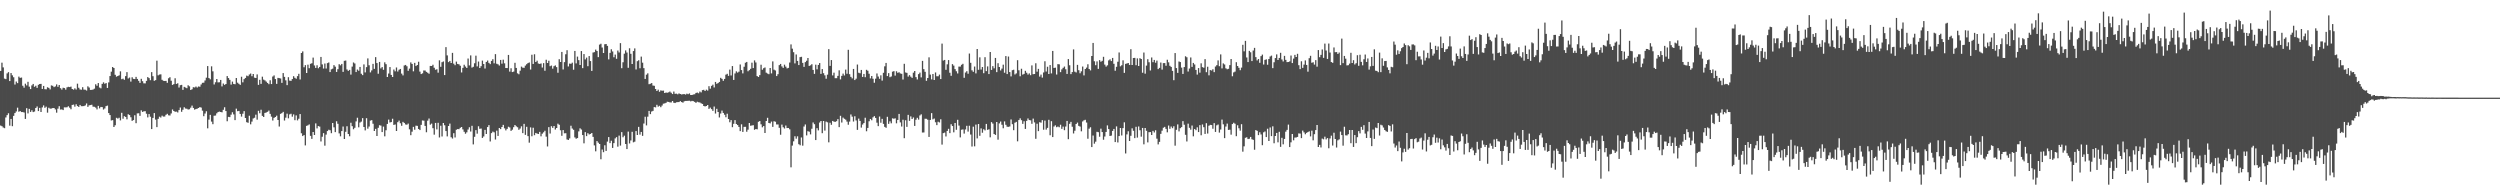 <?xml version="1.0" encoding="UTF-8"?>
<svg xmlns="http://www.w3.org/2000/svg" width="1920" height="150">
  <path d="M0 54.483h1v41.922H0zM1 48.142h1v48.803H1zM2 51.762h1v46.173H2zM3 60.370h1v38.109H3zM4 60.798h1v29.410H4zM5 56.390h1v32.054H5zM6 55.420h1v31.587H6zM7 62.264h1v34.245H7zM8 56.135h1v35.198H8zM9 57.878h1v39.059H9zM10 59.331h1v29.636H10zM11 64.947h1v21.904H11zM12 62.605h1v22.978H12zM13 63.830h1v18.874H13zM14 58.854h1v26.947H14zM15 59.790h1v25.534H15zM16 59.562h1v26.522H16zM17 65.845h1v20.200H17zM18 67.311h1v19.102H18zM19 64.274h1v27.053H19zM20 65.563h1v17.534H20zM21 62.847h1v24.219H21zM22 66.570h1v17.025H22zM23 68.391h1v17.558H23zM24 65.592h1v19.117H24zM25 64.481h1v21.611H25zM26 66.639h1v19.017H26zM27 65.852h1v17.072H27zM28 67.459h1v14.313H28zM29 65.124h1v20.187H29zM30 64.509h1v18.332H30zM31 64.433h1v21.585H31zM32 68.288h1v14.193H32zM33 65.985h1v14.971H33zM34 68.504h1v14.291H34zM35 68.609h1v13.286H35zM36 67.039h1v19.470H36zM37 67.477h1v15.251H37zM38 68.655h1v14.820H38zM39 65.590h1v17.768H39zM40 65.888h1v17.083H40zM41 66.913h1v16.008H41zM42 66.335h1v17.691H42zM43 64.809h1v21.739H43zM44 66.675h1v16.797H44zM45 65.268h1v16.302H45zM46 67.728h1v16.397H46zM47 68.795h1v15.226H47zM48 67.376h1v17.180H48zM49 67.637h1v14.803H49zM50 68.881h1v13.591H50zM51 67.076h1v15.296H51zM52 66.650h1v14.969H52zM53 66.859h1v15.843H53zM54 66.522h1v17.415H54zM55 68.359h1v12.206H55zM56 68.853h1v11.459H56zM57 67.851h1v14.090H57zM58 68.747h1v11.324H58zM59 64.263h1v17.173H59zM60 67.389h1v14.748H60zM61 68.689h1v11.882H61zM62 68.915h1v12.623H62zM63 66.987h1v14.562H63zM64 68.805h1v12.661H64zM65 68.921h1v12.003H65zM66 69.527h1v9.951H66zM67 66.281h1v15.784H67zM68 67.245h1v13.664H68zM69 69.090h1v11.605H69zM70 68.998h1v11.426H70zM71 68.742h1v13.168H71zM72 68.097h1v13.920H72zM73 64.692h1v17.956H73zM74 65.828h1v18.188H74zM75 63.789h1v17.523H75zM76 67.231h1v16.018H76zM77 67.833h1v14.287H77zM78 64.434h1v17.853H78zM79 63.229h1v20.919H79zM80 64.316h1v19.001H80zM81 63.792h1v17.693H81zM82 67.523h1v13.576H82zM83 63.275h1v23.583H83zM84 58.412h1v29.949H84zM85 55.019h1v37.474H85zM86 51.440h1v40.821H86zM87 52.231h1v45.287H87zM88 57.425h1v38.768H88zM89 58.857h1v31.621H89zM90 58.387h1v32.699H90zM91 57.875h1v32.545H91zM92 54.765h1v37.685H92zM93 60.803h1v25.840H93zM94 60.398h1v30.776H94zM95 61.275h1v27.987H95zM96 58.445h1v31.363H96zM97 55.396h1v36.234H97zM98 60.270h1v27.479H98zM99 59.548h1v28.816H99zM100 62.646h1v27.406H100zM101 59.318h1v33.508H101zM102 60.575h1v31.644H102zM103 60.725h1v27.799H103zM104 59.058h1v35.575H104zM105 60.623h1v26.467H105zM106 62.067h1v24.919H106zM107 63.639h1v25.331H107zM108 60.539h1v24.210H108zM109 62.353h1v23.627H109zM110 63.998h1v21.482H110zM111 64.038h1v21.382H111zM112 62.097h1v25.271H112zM113 59.204h1v30.938H113zM114 60.007h1v27.618H114zM115 61.598h1v28.074H115zM116 55.375h1v43.738H116zM117 58.505h1v32.062H117zM118 62.077h1v24.736H118zM119 61.550h1v30.300H119zM120 46.612h1v51.044H120zM121 57.863h1v33.409H121zM122 57.243h1v32.370H122zM123 57.067h1v33.175H123zM124 61.297h1v27.547H124zM125 62.041h1v27.519H125zM126 62.186h1v27.306H126zM127 62.098h1v26.052H127zM128 63.586h1v23.803H128zM129 60.132h1v28.464H129zM130 59.291h1v29.429H130zM131 62.003h1v25.134H131zM132 65.233h1v18.845H132zM133 64.599h1v20.656H133zM134 60.109h1v25.760H134zM135 64.473h1v21.219H135zM136 63.945h1v22.418H136zM137 67.221h1v17.301H137zM138 65.450h1v17.152H138zM139 65.186h1v20.693H139zM140 69.027h1v15.246H140zM141 66.735h1v15.624H141zM142 67.245h1v16.119H142zM143 67.726h1v15.770H143zM144 65.504h1v18.605H144zM145 66.313h1v17.624H145zM146 69.145h1v13.565H146zM147 68.538h1v12.580H147zM148 66.972h1v15.928H148zM149 67.173h1v17.036H149zM150 66.453h1v17.320H150zM151 67.220h1v16.225H151zM152 66.405h1v16.563H152zM153 66.593h1v15.621H153zM154 64.870h1v17.758H154zM155 63.599h1v21.369H155zM156 63.482h1v25.776H156zM157 61.776h1v25.416H157zM158 59.649h1v25.823H158zM159 50.735h1v47.817H159zM160 59.941h1v31.917H160zM161 60.939h1v27.263H161zM162 50.932h1v42.460H162zM163 54.769h1v40.632H163zM164 64.894h1v24.003H164zM165 63.170h1v25.581H165zM166 60.672h1v26.363H166zM167 63.276h1v22.814H167zM168 63.193h1v22.519H168zM169 61.374h1v24.665H169zM170 66.366h1v19.881H170zM171 64.158h1v20.151H171zM172 65.174h1v17.220H172zM173 64.524h1v20.770H173zM174 58.432h1v34.718H174zM175 59.936h1v29.829H175zM176 61.318h1v28.644H176zM177 64.961h1v23.108H177zM178 62.695h1v23.502H178zM179 64.457h1v23.380H179zM180 64.721h1v27.553H180zM181 59.897h1v23.534H181zM182 63.509h1v21.906H182zM183 64.342h1v20.874H183zM184 65.160h1v22.366H184zM185 58.955h1v30.584H185zM186 63.214h1v24.137H186zM187 60.784h1v24.582H187zM188 59.854h1v30.787H188zM189 58.070h1v35.760H189zM190 58.507h1v35.820H190zM191 57.199h1v31.694H191zM192 56.493h1v38.992H192zM193 58.515h1v34.890H193zM194 56.844h1v34.137H194zM195 59.649h1v30.748H195zM196 59.920h1v28.141H196zM197 57.134h1v34.777H197zM198 65.184h1v19.922H198zM199 61.300h1v25.680H199zM200 64.423h1v19.832H200zM201 58.895h1v30.106H201zM202 61.152h1v28.719H202zM203 61.726h1v24.986H203zM204 62.691h1v23.699H204zM205 63.676h1v22.199H205zM206 64.674h1v20.265H206zM207 61.619h1v25.817H207zM208 64.541h1v25.051H208zM209 58.775h1v33.772H209zM210 57.893h1v32.629H210zM211 60.729h1v29.151H211zM212 64.411h1v24.419H212zM213 59.827h1v32.321H213zM214 59.985h1v37.196H214zM215 60.251h1v27.180H215zM216 63.626h1v23.257H216zM217 56.133h1v29.793H217zM218 59.036h1v33.541H218zM219 61.699h1v28.666H219zM220 65.389h1v21.891H220zM221 59.281h1v31.584H221zM222 61.922h1v25.959H222zM223 62.115h1v25.245H223zM224 60.743h1v28.857H224zM225 58.497h1v29.351H225zM226 59.732h1v32.570H226zM227 60.478h1v28.173H227zM228 58.483h1v33.978H228zM229 56.677h1v34.493H229zM230 61.005h1v26.574H230zM231 40.703h1v61.622H231zM232 39.499h1v65.022H232zM233 51.683h1v52.071H233zM234 50.011h1v61.678H234zM235 56.088h1v40.553H235zM236 49.660h1v46.587H236zM237 52.380h1v43.149H237zM238 49.013h1v55.313H238zM239 48.574h1v58.086H239zM240 44.213h1v57.159H240zM241 50.253h1v53.408H241zM242 52.163h1v42.632H242zM243 50.125h1v48.504H243zM244 52.424h1v44.417H244zM245 51.427h1v45.823H245zM246 43.747h1v64.914H246zM247 49.468h1v55.541H247zM248 52.652h1v49.574H248zM249 48.819h1v63.035H249zM250 52.651h1v50.714H250zM251 48.504h1v52.145H251zM252 47.965h1v51.662H252zM253 55.347h1v44.697H253zM254 53.234h1v49.061H254zM255 52.739h1v41.729H255zM256 50.017h1v47.752H256zM257 51.225h1v50.243H257zM258 55.257h1v37.881H258zM259 53.136h1v41.939H259zM260 49.288h1v53.149H260zM261 50.187h1v54.527H261zM262 49.108h1v51.541H262zM263 55.170h1v41.984H263zM264 46.683h1v60.057H264zM265 46.515h1v54.709H265zM266 53.345h1v43.603H266zM267 54.450h1v48.487H267zM268 53.648h1v51.014H268zM269 57.284h1v36.996H269zM270 51.155h1v45.754H270zM271 47.964h1v51.328H271zM272 48.751h1v49.417H272zM273 55.334h1v37.906H273zM274 53.397h1v37.000H274zM275 54.336h1v43.462H275zM276 51.417h1v42.712H276zM277 56.650h1v36.733H277zM278 57.721h1v33.018H278zM279 49.451h1v48.090H279zM280 55.585h1v44.587H280zM281 51.553h1v39.207H281zM282 44.871h1v53.929H282zM283 50.134h1v47.040H283zM284 55.605h1v37.007H284zM285 54.079h1v38.203H285zM286 49.035h1v46.014H286zM287 52.872h1v47.711H287zM288 43.884h1v55.111H288zM289 48.436h1v56.006H289zM290 56.612h1v41.541H290zM291 47.589h1v48.568H291zM292 52.513h1v43.960H292zM293 51.512h1v49.920H293zM294 53.586h1v43.619H294zM295 47.889h1v56.799H295zM296 49.295h1v50.762H296zM297 59.111h1v36.062H297zM298 56.468h1v35.395H298zM299 51.526h1v42.528H299zM300 57.543h1v36.212H300zM301 59.139h1v32.056H301zM302 53.412h1v42.528H302zM303 54.792h1v40.806H303zM304 51.823h1v48.761H304zM305 54.948h1v38.890H305zM306 53.545h1v39.099H306zM307 52.941h1v41.740H307zM308 56.545h1v40.080H308zM309 57.882h1v35.688H309zM310 50.258h1v44.160H310zM311 49.890h1v45.685H311zM312 50.881h1v44.913H312zM313 54.367h1v40.538H313zM314 52.695h1v46.608H314zM315 47.918h1v55.923H315zM316 49.105h1v52.031H316zM317 54.807h1v42.647H317zM318 48.302h1v51.332H318zM319 50.758h1v45.730H319zM320 49.899h1v46.763H320zM321 47.433h1v51.659H321zM322 55.007h1v44.890H322zM323 56.884h1v39.021H323zM324 56.343h1v36.187H324zM325 54.122h1v38.561H325zM326 54.154h1v42.587H326zM327 55.197h1v46.373H327zM328 55.837h1v36.858H328zM329 56.630h1v34.409H329zM330 50.634h1v45.126H330zM331 50.694h1v44.209H331zM332 49.699h1v48.752H332zM333 52.019h1v51.396H333zM334 53.552h1v40.870H334zM335 53.193h1v46.210H335zM336 55.800h1v38.518H336zM337 46.345h1v59.240H337zM338 51.307h1v45.238H338zM339 47.764h1v57.061H339zM340 47.191h1v47.292H340zM341 57.630h1v38.599H341zM342 36.181h1v64.481H342zM343 42.559h1v62.216H343zM344 47.740h1v49.012H344zM345 46.781h1v48.134H345zM346 48.392h1v57.014H346zM347 40.614h1v65.785H347zM348 48.904h1v53.375H348zM349 50.091h1v55.469H349zM350 47.307h1v52.307H350zM351 49.113h1v50.003H351zM352 49.406h1v49.827H352zM353 50.509h1v47.641H353zM354 55.639h1v41.896H354zM355 52.128h1v47.272H355zM356 49.736h1v51.467H356zM357 51.087h1v51.621H357zM358 52.195h1v49.421H358zM359 44.976h1v54.479H359zM360 50.245h1v47.487H360zM361 42.563h1v58.441H361zM362 51.903h1v44.725H362zM363 51.328h1v59.593H363zM364 48.575h1v56.469H364zM365 42.745h1v57.192H365zM366 51.014h1v51.662H366zM367 47.277h1v49.688H367zM368 52.207h1v46.711H368zM369 50.817h1v47.886H369zM370 46.522h1v59.436H370zM371 49.144h1v55.668H371zM372 52.624h1v47.130H372zM373 47.558h1v55.374H373zM374 46.470h1v51.126H374zM375 48.280h1v47.837H375zM376 49.275h1v59.390H376zM377 46.804h1v55.457H377zM378 45.481h1v55.608H378zM379 48.637h1v52.975H379zM380 41.599h1v65.583H380zM381 48.959h1v51.397H381zM382 49.431h1v54.963H382zM383 50.328h1v47.989H383zM384 46.049h1v53.141H384zM385 48.888h1v48.642H385zM386 45.810h1v50.081H386zM387 48.638h1v49.944H387zM388 52.240h1v47.918H388zM389 52.292h1v46.666H389zM390 42.210h1v55.101H390zM391 55.011h1v42.869H391zM392 52.447h1v48.072H392zM393 55.333h1v44.250H393zM394 54.987h1v42.692H394zM395 48.247h1v47.777H395zM396 52.159h1v44.873H396zM397 56.329h1v41.424H397zM398 57.028h1v42.655H398zM399 54.260h1v44.431H399zM400 51.167h1v45.863H400zM401 51.989h1v50.281H401zM402 52.058h1v43.067H402zM403 50.394h1v53.171H403zM404 49.285h1v48.092H404zM405 48.443h1v56.129H405zM406 47.958h1v61.628H406zM407 53.398h1v44.464H407zM408 42.016h1v62.635H408zM409 49.097h1v49.021H409zM410 41.691h1v62.126H410zM411 47.597h1v54.484H411zM412 46.569h1v56.041H412zM413 48.786h1v54.129H413zM414 49.117h1v52.160H414zM415 48.724h1v56.002H415zM416 51.866h1v50.798H416zM417 48.502h1v53.135H417zM418 54.345h1v46.050H418zM419 45.851h1v59.133H419zM420 48.371h1v64.102H420zM421 46.634h1v50.982H421zM422 50.850h1v51.686H422zM423 50.327h1v46.597H423zM424 52.715h1v45.488H424zM425 50.861h1v45.924H425zM426 50.234h1v49.270H426zM427 51.579h1v46.736H427zM428 55.875h1v39.116H428zM429 45.482h1v50.369H429zM430 47.625h1v52.439H430zM431 39.896h1v64.415H431zM432 53.324h1v46.576H432zM433 47.698h1v54.682H433zM434 41.671h1v60.637H434zM435 38.531h1v68.574H435zM436 51.036h1v56.474H436zM437 48.821h1v57.493H437zM438 48.980h1v47.579H438zM439 48.123h1v50.572H439zM440 53.534h1v46.134H440zM441 39.125h1v66.409H441zM442 48.680h1v57.883H442zM443 43.483h1v62.548H443zM444 46.184h1v54.739H444zM445 49.939h1v48.605H445zM446 39.210h1v60.266H446zM447 52.306h1v51.408H447zM448 41.503h1v68.582H448zM449 45.593h1v55.887H449zM450 44.233h1v60.332H450zM451 50.865h1v51.411H451zM452 43.048h1v60.210H452zM453 46.874h1v55.991H453zM454 54.496h1v47.628H454zM455 40.335h1v64.763H455zM456 40.047h1v71.615H456zM457 38.116h1v78.121H457zM458 39.156h1v69.162H458zM459 43.872h1v65.691H459zM460 34.255h1v76.342H460zM461 33.605h1v88.724H461zM462 36.531h1v78.295H462zM463 40.689h1v76.180H463zM464 33.988h1v77.569H464zM465 33.808h1v82.122H465zM466 35.224h1v73.510H466zM467 45.604h1v59.652H467zM468 40.590h1v69.312H468zM469 37.828h1v70.234H469zM470 39.547h1v74.045H470zM471 44.004h1v65.934H471zM472 41.923h1v64.354H472zM473 45.157h1v60.178H473zM474 38.820h1v73.835H474zM475 40.270h1v63.895H475zM476 33.130h1v78.685H476zM477 52.370h1v49.108H477zM478 47.831h1v57.577H478zM479 41.197h1v63.014H479zM480 38.692h1v71.891H480zM481 40.353h1v74.113H481zM482 52.046h1v49.008H482zM483 37.075h1v73.127H483zM484 41.313h1v66.588H484zM485 49.147h1v52.056H485zM486 39.231h1v70.061H486zM487 37.187h1v71.628H487zM488 53.365h1v47.313H488zM489 47.015h1v56.677H489zM490 46.274h1v51.169H490zM491 52.418h1v50.952H491zM492 43.473h1v57.867H492zM493 48.139h1v56.190H493zM494 52.334h1v42.525H494zM495 60.617h1v29.024H495zM496 57.333h1v38.981H496zM497 56.297h1v33.291H497zM498 64.648h1v20.570H498zM499 64.332h1v23.347H499zM500 63.773h1v21.865H500zM501 65.677h1v19.482H501zM502 65.908h1v16.321H502zM503 68.345h1v14.115H503zM504 69.910h1v10.589H504zM505 68.875h1v13.043H505zM506 70.526h1v10.717H506zM507 69.411h1v12.923H507zM508 69.671h1v11.396H508zM509 69.559h1v10.062H509zM510 71.404h1v7.998H510zM511 71.091h1v7.911H511zM512 71.202h1v6.951H512zM513 70.919h1v7.384H513zM514 70.315h1v8.353H514zM515 71.229h1v7.483H515zM516 72.266h1v5.303H516zM517 70.272h1v8.628H517zM518 72.054h1v7.105H518zM519 71.957h1v6.596H519zM520 72.423h1v6.004H520zM521 71.738h1v6.652H521zM522 72.188h1v5.473H522zM523 72.525h1v5.867H523zM524 72.338h1v6.490H524zM525 72.268h1v5.555H525zM526 72.654h1v4.845H526zM527 71.917h1v5.589H527zM528 72.368h1v5.051H528zM529 71.707h1v5.632H529zM530 72.938h1v4.939H530zM531 72.977h1v4.465H531zM532 72.544h1v5.172H532zM533 72.421h1v5.829H533zM534 71.378h1v7.607H534zM535 71.059h1v7.056H535zM536 71.636h1v6.880H536zM537 70.323h1v8.393H537zM538 70.982h1v8.373H538zM539 69.220h1v10.622H539zM540 68.965h1v12.420H540zM541 69.896h1v11.862H541zM542 68.881h1v12.552H542zM543 69.577h1v11.052H543zM544 66.203h1v17.408H544zM545 68.091h1v14.539H545zM546 65.941h1v17.854H546zM547 65.022h1v20.149H547zM548 67.192h1v14.621H548zM549 62.903h1v24.315H549zM550 64.351h1v19.202H550zM551 63.808h1v22.195H551zM552 62.937h1v27.272H552zM553 59.769h1v27.449H553zM554 60.563h1v24.390H554zM555 62.062h1v24.695H555zM556 60.626h1v27.507H556zM557 57.367h1v32.706H557zM558 56.699h1v30.655H558zM559 58.265h1v33.143H559zM560 53.479h1v40.435H560zM561 57.944h1v34.335H561zM562 50.736h1v46.957H562zM563 61.411h1v33.669H563zM564 56.436h1v35.817H564zM565 54.781h1v40.439H565zM566 55.771h1v40.264H566zM567 55.048h1v42.441H567zM568 49.496h1v51.236H568zM569 53.830h1v41.659H569zM570 56.374h1v44.947H570zM571 51.235h1v46.220H571zM572 48.177h1v49.224H572zM573 47.566h1v53.604H573zM574 54.756h1v44.846H574zM575 53.861h1v40.614H575zM576 52.822h1v43.722H576zM577 48.112h1v48.249H577zM578 52.292h1v43.853H578zM579 46.376h1v53.295H579zM580 47.973h1v51.105H580zM581 58.430h1v40.890H581zM582 59.121h1v34.401H582zM583 57.724h1v35.230H583zM584 49.719h1v45.755H584zM585 53.544h1v44.256H585zM586 52.385h1v44.435H586zM587 51.824h1v50.314H587zM588 55.827h1v37.083H588zM589 56.457h1v34.001H589zM590 56.997h1v37.449H590zM591 52.234h1v42.531H591zM592 56.380h1v37.014H592zM593 47.174h1v50.246H593zM594 53.516h1v39.613H594zM595 54.098h1v39.416H595zM596 58.421h1v37.167H596zM597 56.989h1v38.596H597zM598 50.045h1v48.099H598zM599 49.118h1v54.350H599zM600 50.990h1v44.697H600zM601 52.127h1v45.634H601zM602 49.655h1v49.039H602zM603 51.143h1v45.267H603zM604 52.506h1v45.841H604zM605 52.103h1v46.225H605zM606 48.007h1v51.320H606zM607 34.122h1v94.395H607zM608 37.389h1v74.455H608zM609 40.084h1v68.470H609zM610 48.698h1v55.973H610zM611 41.811h1v64.663H611zM612 46.813h1v57.888H612zM613 49.989h1v60.770H613zM614 43.877h1v67.698H614zM615 43.604h1v61.950H615zM616 48.283h1v63.576H616zM617 51.330h1v45.839H617zM618 47.705h1v47.861H618zM619 46.648h1v57.354H619zM620 44.542h1v56.204H620zM621 50.628h1v50.531H621zM622 50.187h1v53.033H622zM623 49.299h1v49.544H623zM624 53.734h1v40.337H624zM625 56.718h1v38.684H625zM626 49.646h1v57.926H626zM627 53.245h1v45.216H627zM628 49.894h1v50.273H628zM629 48.411h1v45.674H629zM630 56.754h1v36.179H630zM631 53.030h1v49.244H631zM632 56.223h1v36.683H632zM633 57.877h1v42.438H633zM634 60.471h1v32.900H634zM635 57.356h1v36.580H635zM636 37.748h1v71.555H636zM637 50.568h1v43.686H637zM638 46.111h1v49.747H638zM639 57.904h1v34.977H639zM640 55.811h1v37.611H640zM641 60.080h1v33.512H641zM642 60.079h1v32.991H642zM643 58.269h1v33.232H643zM644 54.020h1v43.639H644zM645 60.954h1v28.002H645zM646 58.249h1v35.864H646zM647 56.514h1v33.829H647zM648 57.971h1v33.280H648zM649 53.436h1v38.468H649zM650 56.637h1v36.751H650zM651 38.239h1v57.553H651zM652 57.001h1v36.391H652zM653 59.040h1v28.885H653zM654 60.192h1v29.387H654zM655 52.934h1v40.402H655zM656 61.468h1v27.847H656zM657 60.428h1v32.098H657zM658 49.557h1v50.168H658zM659 55.852h1v35.233H659zM660 56.290h1v36.592H660zM661 53.705h1v44.274H661zM662 59.065h1v36.585H662zM663 56.805h1v37.721H663zM664 59.293h1v31.135H664zM665 53.613h1v47.209H665zM666 54.309h1v43.948H666zM667 56.611h1v36.532H667zM668 60.227h1v31.139H668zM669 58.345h1v34.041H669zM670 60.477h1v29.643H670zM671 63.534h1v25.641H671zM672 60.406h1v30.144H672zM673 56.403h1v37.815H673zM674 58.786h1v38.097H674zM675 60.529h1v28.971H675zM676 57.838h1v36.439H676zM677 61.925h1v29.376H677zM678 55.934h1v39.217H678zM679 50.966h1v46.452H679zM680 48.353h1v49.816H680zM681 58.434h1v31.248H681zM682 56.163h1v38.988H682zM683 59.298h1v33.909H683zM684 58.737h1v36.002H684zM685 55.043h1v35.829H685zM686 54.624h1v36.541H686zM687 58.040h1v32.842H687zM688 54.707h1v40.026H688zM689 55.895h1v36.195H689zM690 55.516h1v31.972H690zM691 56.415h1v37.602H691zM692 56.669h1v40.510H692zM693 61.062h1v30.908H693zM694 49.020h1v57.092H694zM695 55.636h1v36.728H695zM696 55.968h1v41.458H696zM697 58.818h1v29.377H697zM698 57.698h1v35.126H698zM699 58.870h1v30.511H699zM700 59.782h1v31.621H700zM701 55.827h1v34.362H701zM702 54.541h1v42.167H702zM703 59.214h1v32.733H703zM704 61.007h1v29.481H704zM705 56.944h1v34.912H705zM706 55.750h1v32.909H706zM707 59.446h1v28.373H707zM708 46.729h1v55.081H708zM709 53.106h1v48.639H709zM710 55.119h1v36.044H710zM711 62.068h1v29.165H711zM712 59.892h1v32.067H712zM713 44.051h1v61.096H713zM714 57.274h1v34.831H714zM715 60.980h1v25.920H715zM716 56.827h1v34.834H716zM717 61.450h1v29.564H717zM718 55.677h1v38.206H718zM719 58.561h1v37.553H719zM720 58.556h1v34.950H720zM721 57.312h1v36.744H721zM722 60.740h1v30.862H722zM723 33.501h1v77.542H723zM724 46.467h1v55.786H724zM725 46.053h1v55.803H725zM726 53.597h1v51.208H726zM727 49.398h1v51.141H727zM728 46.117h1v52.800H728zM729 55.863h1v46.380H729zM730 58.234h1v37.185H730zM731 49.246h1v47.548H731zM732 50.365h1v51.270H732zM733 53.114h1v41.361H733zM734 54.733h1v44.963H734zM735 56.414h1v35.611H735zM736 51.157h1v45.311H736zM737 51.150h1v54.396H737zM738 49.771h1v49.853H738zM739 49.013h1v50.361H739zM740 59.754h1v42.837H740zM741 55.710h1v43.719H741zM742 54.692h1v41.905H742zM743 56.643h1v44.439H743zM744 41.113h1v55.442H744zM745 48.206h1v55.139H745zM746 54.028h1v58.525H746zM747 55.165h1v42.131H747zM748 51.085h1v61.306H748zM749 56.393h1v39.289H749zM750 37.633h1v68.679H750zM751 53.629h1v41.586H751zM752 44.047h1v60.227H752zM753 53.419h1v45.191H753zM754 51.438h1v50.489H754zM755 56.211h1v43.077H755zM756 43.951h1v56.182H756zM757 54.631h1v40.534H757zM758 50.979h1v48.761H758zM759 56.858h1v42.398H759zM760 39.951h1v65.498H760zM761 53.718h1v40.057H761zM762 50.775h1v44.129H762zM763 52.483h1v50.441H763zM764 44.473h1v59.141H764zM765 55.415h1v38.286H765zM766 48.533h1v58.752H766zM767 51.466h1v43.319H767zM768 54.129h1v39.197H768zM769 52.676h1v43.095H769zM770 49.660h1v48.844H770zM771 55.859h1v37.354H771zM772 43.041h1v52.801H772zM773 56.871h1v40.440H773zM774 43.430h1v53.983H774zM775 55.354h1v41.796H775zM776 58.674h1v33.085H776zM777 53.906h1v41.466H777zM778 53.537h1v46.457H778zM779 57.202h1v37.051H779zM780 56.364h1v37.227H780zM781 46.231h1v62.320H781zM782 53.957h1v38.264H782zM783 58.582h1v32.285H783zM784 52.784h1v39.517H784zM785 57.288h1v37.850H785zM786 56.745h1v36.369H786zM787 54.383h1v44.657H787zM788 55.846h1v36.968H788zM789 57.284h1v33.693H789zM790 56.363h1v35.835H790zM791 57.770h1v34.661H791zM792 50.240h1v44.827H792zM793 57.007h1v34.099H793zM794 56.841h1v37.176H794zM795 48.599h1v58.007H795zM796 55.063h1v39.946H796zM797 52.865h1v47.852H797zM798 58.821h1v35.052H798zM799 57.315h1v36.877H799zM800 59.602h1v32.682H800zM801 55.647h1v44.001H801zM802 47.060h1v45.555H802zM803 54.945h1v44.609H803zM804 51.228h1v46.994H804zM805 56.831h1v35.187H805zM806 49.967h1v53.912H806zM807 56.345h1v36.724H807zM808 39.123h1v66.153H808zM809 52.163h1v45.001H809zM810 51.946h1v44.308H810zM811 57.264h1v40.403H811zM812 49.234h1v47.934H812zM813 49.428h1v48.327H813zM814 55.417h1v40.357H814zM815 53.292h1v45.663H815zM816 52.088h1v45.118H816zM817 51.106h1v48.896H817zM818 53.208h1v43.974H818zM819 56.759h1v36.094H819zM820 45.371h1v61.528H820zM821 50.140h1v44.932H821zM822 56.919h1v36.650H822zM823 55.330h1v41.985H823zM824 37.951h1v64.526H824zM825 55.027h1v45.366H825zM826 55.667h1v39.547H826zM827 49.830h1v44.341H827zM828 53.901h1v42.766H828zM829 56.285h1v40.956H829zM830 54.781h1v46.104H830zM831 51.095h1v42.193H831zM832 57.910h1v34.509H832zM833 52.980h1v39.044H833zM834 51.899h1v42.231H834zM835 49.367h1v57.195H835zM836 52.969h1v45.843H836zM837 54.047h1v43.713H837zM838 43.030h1v69.905H838zM839 32.961h1v71.142H839zM840 47.064h1v63.251H840zM841 50.088h1v58.722H841zM842 47.141h1v54.089H842zM843 52.910h1v48.642H843zM844 46.165h1v58.863H844zM845 47.396h1v51.435H845zM846 46.720h1v54.704H846zM847 43.605h1v63.721H847zM848 49.614h1v55.233H848zM849 51.171h1v50.179H849zM850 50.185h1v46.116H850zM851 46.406h1v52.697H851zM852 45.571h1v58.867H852zM853 46.900h1v57.222H853zM854 44.483h1v56.074H854zM855 49.011h1v50.033H855zM856 54.329h1v54.773H856zM857 51.295h1v45.771H857zM858 47.387h1v62.010H858zM859 40.310h1v64.196H859zM860 50.930h1v47.371H860zM861 50.124h1v53.898H861zM862 46.333h1v52.083H862zM863 55.950h1v38.019H863zM864 49.031h1v68.835H864zM865 48.730h1v54.469H865zM866 48.388h1v52.400H866zM867 49.893h1v58.415H867zM868 37.785h1v66.492H868zM869 49.925h1v48.633H869zM870 44.563h1v55.869H870zM871 44.454h1v61.654H871zM872 50.083h1v47.314H872zM873 44.859h1v60.806H873zM874 50.703h1v46.427H874zM875 44.705h1v55.334H875zM876 45.312h1v59.666H876zM877 55.845h1v42.422H877zM878 40.338h1v70.521H878zM879 56.570h1v41.720H879zM880 50.364h1v50.090H880zM881 45.470h1v63.917H881zM882 47.845h1v53.686H882zM883 54.137h1v47.297H883zM884 44.153h1v59.523H884zM885 47.767h1v52.744H885zM886 46.028h1v55.720H886zM887 48.167h1v51.877H887zM888 46.552h1v59.963H888zM889 53.092h1v57.812H889zM890 52.102h1v56.873H890zM891 48.051h1v54.755H891zM892 53.449h1v46.901H892zM893 48.506h1v49.610H893zM894 48.417h1v49.015H894zM895 50.476h1v48.505H895zM896 45.860h1v55.767H896zM897 47.849h1v48.565H897zM898 50.525h1v48.386H898zM899 51.380h1v45.803H899zM900 54.410h1v44.042H900zM901 61.591h1v35.390H901zM902 40.780h1v71.081H902zM903 52.252h1v47.428H903zM904 55.944h1v39.610H904zM905 47.186h1v53.732H905zM906 47.669h1v50.796H906zM907 51.894h1v45.738H907zM908 56.766h1v36.262H908zM909 51.530h1v44.249H909zM910 43.229h1v60.308H910zM911 43.989h1v64.635H911zM912 54.914h1v40.085H912zM913 52.623h1v45.530H913zM914 44.127h1v55.440H914zM915 51.367h1v45.046H915zM916 48.308h1v56.399H916zM917 49.486h1v49.586H917zM918 53.732h1v46.253H918zM919 57.280h1v40.513H919zM920 52.272h1v49.171H920zM921 55.831h1v40.254H921zM922 48.639h1v55.237H922zM923 51.546h1v44.067H923zM924 52.030h1v45.670H924zM925 45.409h1v57.428H925zM926 55.443h1v39.166H926zM927 51.236h1v51.319H927zM928 57.837h1v38.751H928zM929 53.815h1v42.096H929zM930 54.184h1v41.861H930zM931 53.204h1v45.672H931zM932 55.414h1v39.158H932zM933 51.087h1v50.261H933zM934 50.061h1v46.204H934zM935 46.394h1v49.236H935zM936 50.819h1v51.042H936zM937 41.793h1v57.664H937zM938 52.546h1v39.308H938zM939 48.699h1v46.763H939zM940 49.492h1v56.583H940zM941 52.479h1v44.721H941zM942 53.199h1v41.749H942zM943 52.839h1v46.957H943zM944 50.023h1v49.587H944zM945 45.328h1v58.077H945zM946 58.574h1v36.688H946zM947 55.596h1v38.659H947zM948 54.993h1v40.016H948zM949 47.750h1v56.847H949zM950 50.675h1v45.543H950zM951 52.090h1v46.439H951zM952 53.889h1v46.467H952zM953 51.938h1v43.438H953zM954 34.409h1v82.049H954zM955 39.433h1v72.930H955zM956 31.368h1v74.452H956zM957 44.122h1v61.281H957zM958 47.677h1v59.107H958zM959 39.075h1v67.484H959zM960 40.118h1v65.037H960zM961 46.908h1v60.031H961zM962 38.814h1v68.620H962zM963 36.766h1v78.207H963zM964 43.895h1v56.012H964zM965 46.402h1v54.092H965zM966 45.287h1v58.484H966zM967 48.248h1v53.354H967zM968 43.130h1v60.124H968zM969 41.957h1v69.550H969zM970 49.560h1v52.093H970zM971 45.988h1v54.958H971zM972 45.578h1v59.694H972zM973 49.715h1v49.150H973zM974 45.300h1v62.985H974zM975 43.344h1v54.532H975zM976 42.690h1v61.839H976zM977 52.351h1v44.675H977zM978 47.815h1v62.230H978zM979 44.575h1v59.887H979zM980 41.795h1v60.290H980zM981 46.071h1v63.262H981zM982 44.475h1v56.737H982zM983 40.528h1v72.250H983zM984 45.669h1v60.184H984zM985 47.205h1v63.663H985zM986 42.888h1v63.831H986zM987 46.000h1v55.108H987zM988 47.700h1v52.063H988zM989 47.637h1v48.061H989zM990 47.164h1v65.781H990zM991 42.635h1v66.698H991zM992 48.425h1v54.485H992zM993 45.023h1v62.758H993zM994 42.161h1v63.498H994zM995 43.751h1v61.842H995zM996 41.295h1v63.854H996zM997 50.075h1v52.363H997zM998 53.106h1v49.499H998zM999 47.034h1v59.068H999zM1000 52.135h1v48.146H1000zM1001 49.631h1v52.065H1001zM1002 46.395h1v56.698H1002zM1003 49.863h1v52.196H1003zM1004 55.043h1v46.391H1004zM1005 44.702h1v56.148H1005zM1006 42.876h1v61.853H1006zM1007 48.170h1v52.180H1007zM1008 47.828h1v59.949H1008zM1009 49.615h1v53.455H1009zM1010 46.162h1v53.753H1010zM1011 51.214h1v44.809H1011zM1012 38.470h1v74.436H1012zM1013 43.915h1v67.344H1013zM1014 42.148h1v71.129H1014zM1015 38.010h1v68.435H1015zM1016 44.467h1v62.516H1016zM1017 33.470h1v71.500H1017zM1018 38.800h1v68.268H1018zM1019 45.252h1v60.771H1019zM1020 33.418h1v80.464H1020zM1021 40.359h1v65.972H1021zM1022 47.664h1v56.550H1022zM1023 48.233h1v63.534H1023zM1024 36.459h1v65.475H1024zM1025 40.074h1v66.673H1025zM1026 39.994h1v73.308H1026zM1027 41.414h1v66.349H1027zM1028 40.337h1v66.683H1028zM1029 50.046h1v51.027H1029zM1030 29.652h1v74.096H1030zM1031 48.471h1v63.414H1031zM1032 42.971h1v54.378H1032zM1033 45.045h1v58.895H1033zM1034 50.232h1v53.804H1034zM1035 50.095h1v52.987H1035zM1036 48.866h1v50.991H1036zM1037 40.561h1v69.436H1037zM1038 48.401h1v51.418H1038zM1039 46.251h1v66.604H1039zM1040 49.526h1v54.196H1040zM1041 48.529h1v61.423H1041zM1042 42.384h1v62.966H1042zM1043 50.553h1v50.150H1043zM1044 42.018h1v60.437H1044zM1045 47.519h1v49.906H1045zM1046 50.152h1v49.558H1046zM1047 45.530h1v50.627H1047zM1048 41.901h1v60.703H1048zM1049 47.573h1v58.431H1049zM1050 44.910h1v56.000H1050zM1051 53.467h1v40.188H1051zM1052 50.927h1v55.024H1052zM1053 43.720h1v68.515H1053zM1054 50.579h1v48.899H1054zM1055 37.887h1v68.743H1055zM1056 54.260h1v43.679H1056zM1057 54.483h1v43.925H1057zM1058 55.462h1v39.014H1058zM1059 40.399h1v63.712H1059zM1060 55.421h1v40.381H1060zM1061 44.818h1v51.476H1061zM1062 50.559h1v47.391H1062zM1063 46.914h1v52.934H1063zM1064 46.814h1v53.975H1064zM1065 51.758h1v49.503H1065zM1066 53.703h1v42.408H1066zM1067 56.301h1v40.409H1067zM1068 51.319h1v49.649H1068zM1069 51.675h1v43.811H1069zM1070 31.910h1v78.324H1070zM1071 34.291h1v79.036H1071zM1072 42.021h1v69.711H1072zM1073 38.648h1v77.412H1073zM1074 41.431h1v67.273H1074zM1075 39.352h1v74.163H1075zM1076 36.956h1v86.980H1076zM1077 36.088h1v80.965H1077zM1078 33.391h1v80.822H1078zM1079 34.681h1v81.966H1079zM1080 49.314h1v52.815H1080zM1081 34.689h1v80.229H1081zM1082 35.583h1v78.211H1082zM1083 38.372h1v68.445H1083zM1084 34.129h1v72.517H1084zM1085 34.099h1v79.970H1085zM1086 34.841h1v71.992H1086zM1087 46.252h1v59.850H1087zM1088 39.726h1v69.556H1088zM1089 43.334h1v65.486H1089zM1090 43.249h1v63.151H1090zM1091 45.683h1v59.991H1091zM1092 49.683h1v65.154H1092zM1093 38.776h1v69.212H1093zM1094 46.500h1v55.879H1094zM1095 44.281h1v72.055H1095zM1096 40.623h1v66.695H1096zM1097 44.794h1v60.372H1097zM1098 32.628h1v79.045H1098zM1099 37.638h1v73.574H1099zM1100 42.679h1v62.757H1100zM1101 41.160h1v62.176H1101zM1102 35.150h1v74.516H1102zM1103 38.391h1v67.352H1103zM1104 35.678h1v73.773H1104zM1105 45.740h1v60.488H1105zM1106 28.124h1v86.496H1106zM1107 36.853h1v70.308H1107zM1108 33.147h1v78.452H1108zM1109 39.923h1v73.214H1109zM1110 37.914h1v77.771H1110zM1111 37.522h1v73.027H1111zM1112 35.637h1v78.236H1112zM1113 27.858h1v91.164H1113zM1114 35.695h1v68.334H1114zM1115 46.460h1v57.949H1115zM1116 50.358h1v66.012H1116zM1117 47.352h1v61.069H1117zM1118 41.096h1v69.168H1118zM1119 43.020h1v72.405H1119zM1120 45.216h1v63.860H1120zM1121 37.344h1v71.164H1121zM1122 43.189h1v59.376H1122zM1123 44.542h1v60.099H1123zM1124 35.658h1v82.989H1124zM1125 41.445h1v68.971H1125zM1126 46.724h1v56.413H1126zM1127 41.842h1v67.816H1127zM1128 27.406h1v89.462H1128zM1129 30.757h1v83.657H1129zM1130 30.079h1v83.233H1130zM1131 41.380h1v74.135H1131zM1132 31.278h1v87.911H1132zM1133 28.589h1v88.808H1133zM1134 36.152h1v72.759H1134zM1135 41.818h1v72.920H1135zM1136 26.272h1v97.268H1136zM1137 26.896h1v86.656H1137zM1138 40.238h1v67.618H1138zM1139 40.546h1v70.515H1139zM1140 36.918h1v75.922H1140zM1141 33.730h1v77.649H1141zM1142 25.594h1v100.153H1142zM1143 28.151h1v85.301H1143zM1144 30.638h1v79.525H1144zM1145 31.750h1v80.245H1145zM1146 41.182h1v73.119H1146zM1147 46.299h1v60.801H1147zM1148 28.887h1v84.034H1148zM1149 26.469h1v80.163H1149zM1150 40.771h1v67.696H1150zM1151 40.318h1v68.432H1151zM1152 42.992h1v73.008H1152zM1153 29.065h1v97.512H1153zM1154 31.496h1v84.503H1154zM1155 35.722h1v76.286H1155zM1156 41.406h1v66.356H1156zM1157 33.361h1v79.386H1157zM1158 33.925h1v89.679H1158zM1159 33.374h1v84.162H1159zM1160 40.138h1v68.750H1160zM1161 41.999h1v65.113H1161zM1162 41.483h1v76.281H1162zM1163 39.682h1v62.162H1163zM1164 38.802h1v69.142H1164zM1165 41.181h1v62.936H1165zM1166 36.256h1v70.444H1166zM1167 43.167h1v71.217H1167zM1168 44.166h1v66.914H1168zM1169 40.077h1v59.738H1169zM1170 46.614h1v62.371H1170zM1171 34.998h1v80.144H1171zM1172 41.488h1v66.043H1172zM1173 45.318h1v69.775H1173zM1174 37.977h1v64.636H1174zM1175 46.726h1v64.094H1175zM1176 32.567h1v86.602H1176zM1177 33.290h1v74.294H1177zM1178 43.826h1v75.594H1178zM1179 42.569h1v64.209H1179zM1180 38.355h1v74.130H1180zM1181 22.089h1v89.732H1181zM1182 47.887h1v55.922H1182zM1183 46.330h1v56.015H1183zM1184 41.655h1v63.995H1184zM1185 32.828h1v80.149H1185zM1186 17.346h1v98.243H1186zM1187 26.001h1v83.907H1187zM1188 35.479h1v81.085H1188zM1189 38.978h1v77.009H1189zM1190 30.997h1v80.327H1190zM1191 35.365h1v93.432H1191zM1192 30.510h1v94.977H1192zM1193 26.843h1v88.831H1193zM1194 26.795h1v103.531H1194zM1195 35.711h1v78.520H1195zM1196 35.670h1v80.198H1196zM1197 27.677h1v90.588H1197zM1198 26.165h1v92.298H1198zM1199 15.718h1v108.441H1199zM1200 28.239h1v108.202H1200zM1201 38.521h1v73.482H1201zM1202 40.652h1v83.568H1202zM1203 36.414h1v71.368H1203zM1204 31.159h1v78.687H1204zM1205 34.205h1v76.575H1205zM1206 26.776h1v94.903H1206zM1207 36.658h1v79.966H1207zM1208 40.626h1v74.423H1208zM1209 38.940h1v72.964H1209zM1210 40.605h1v73.029H1210zM1211 33.974h1v87.984H1211zM1212 27.635h1v85.601H1212zM1213 37.139h1v81.080H1213zM1214 41.458h1v64.938H1214zM1215 35.111h1v72.960H1215zM1216 37.078h1v79.516H1216zM1217 39.054h1v81.519H1217zM1218 38.757h1v72.105H1218zM1219 43.325h1v65.256H1219zM1220 42.205h1v68.018H1220zM1221 41.037h1v63.612H1221zM1222 32.802h1v80.586H1222zM1223 36.478h1v73.134H1223zM1224 36.263h1v71.364H1224zM1225 40.130h1v83.245H1225zM1226 39.989h1v67.915H1226zM1227 41.926h1v74.036H1227zM1228 38.445h1v76.097H1228zM1229 36.477h1v100.732H1229zM1230 40.431h1v63.783H1230zM1231 34.490h1v73.824H1231zM1232 35.008h1v81.956H1232zM1233 35.691h1v77.957H1233zM1234 31.079h1v89.223H1234zM1235 25.912h1v105.683H1235zM1236 33.929h1v84.642H1236zM1237 35.836h1v82.309H1237zM1238 38.375h1v76.580H1238zM1239 35.215h1v80.330H1239zM1240 32.702h1v84.760H1240zM1241 31.886h1v84.510H1241zM1242 47.317h1v56.613H1242zM1243 34.295h1v87.762H1243zM1244 22.443h1v85.698H1244zM1245 39.151h1v75.224H1245zM1246 45.914h1v68.113H1246zM1247 39.643h1v69.775H1247zM1248 45.507h1v58.935H1248zM1249 44.729h1v58.537H1249zM1250 42.895h1v66.065H1250zM1251 31.321h1v85.124H1251zM1252 39.061h1v80.035H1252zM1253 39.382h1v69.350H1253zM1254 48.612h1v51.908H1254zM1255 44.240h1v58.208H1255zM1256 47.484h1v57.513H1256zM1257 43.557h1v62.782H1257zM1258 41.751h1v73.534H1258zM1259 41.744h1v59.960H1259zM1260 51.596h1v55.634H1260zM1261 48.836h1v49.421H1261zM1262 44.951h1v59.698H1262zM1263 39.065h1v75.825H1263zM1264 37.582h1v63.825H1264zM1265 37.613h1v60.319H1265zM1266 38.456h1v63.184H1266zM1267 33.157h1v72.561H1267zM1268 35.720h1v70.033H1268zM1269 39.386h1v63.578H1269zM1270 52.143h1v49.000H1270zM1271 52.984h1v49.216H1271zM1272 44.941h1v56.904H1272zM1273 42.229h1v70.739H1273zM1274 43.567h1v71.895H1274zM1275 39.268h1v64.241H1275zM1276 42.271h1v76.916H1276zM1277 47.413h1v67.351H1277zM1278 35.211h1v73.454H1278zM1279 43.457h1v65.286H1279zM1280 36.454h1v75.611H1280zM1281 45.156h1v64.782H1281zM1282 31.630h1v73.201H1282zM1283 34.736h1v77.465H1283zM1284 36.304h1v73.357H1284zM1285 36.885h1v80.924H1285zM1286 32.750h1v72.814H1286zM1287 33.380h1v78.770H1287zM1288 31.042h1v90.664H1288zM1289 35.151h1v78.363H1289zM1290 38.095h1v73.052H1290zM1291 35.619h1v76.450H1291zM1292 47.602h1v61.196H1292zM1293 49.701h1v53.257H1293zM1294 50.130h1v57.301H1294zM1295 50.290h1v48.912H1295zM1296 47.500h1v53.966H1296zM1297 50.689h1v55.004H1297zM1298 53.537h1v57.941H1298zM1299 52.443h1v55.561H1299zM1300 47.919h1v53.081H1300zM1301 35.609h1v74.684H1301zM1302 21.291h1v106.809H1302zM1303 34.683h1v82.915H1303zM1304 36.612h1v80.021H1304zM1305 42.042h1v74.388H1305zM1306 39.698h1v69.748H1306zM1307 45.001h1v65.016H1307zM1308 55.702h1v45.917H1308zM1309 51.964h1v46.363H1309zM1310 49.199h1v55.097H1310zM1311 46.194h1v51.652H1311zM1312 45.683h1v52.865H1312zM1313 53.708h1v53.063H1313zM1314 56.111h1v31.910H1314zM1315 53.303h1v41.087H1315zM1316 60.011h1v35.345H1316zM1317 54.269h1v32.609H1317zM1318 58.307h1v28.846H1318zM1319 62.593h1v26.307H1319zM1320 59.834h1v33.823H1320zM1321 61.995h1v24.556H1321zM1322 65.458h1v18.511H1322zM1323 60.103h1v27.706H1323zM1324 64.879h1v21.206H1324zM1325 64.403h1v22.595H1325zM1326 64.633h1v19.459H1326zM1327 65.424h1v20.613H1327zM1328 63.325h1v22.768H1328zM1329 56.978h1v38.356H1329zM1330 21.854h1v105.856H1330zM1331 21.891h1v104.725H1331zM1332 18.802h1v99.853H1332zM1333 34.590h1v85.757H1333zM1334 34.183h1v71.798H1334zM1335 26.892h1v95.818H1335zM1336 26.413h1v107.222H1336zM1337 41.072h1v77.784H1337zM1338 27.222h1v88.737H1338zM1339 27.215h1v99.091H1339zM1340 38.221h1v73.118H1340zM1341 33.239h1v93.082H1341zM1342 37.653h1v71.451H1342zM1343 36.360h1v77.032H1343zM1344 34.333h1v76.206H1344zM1345 30.988h1v103.079H1345zM1346 34.944h1v88.012H1346zM1347 36.499h1v77.493H1347zM1348 34.335h1v77.210H1348zM1349 42.137h1v66.212H1349zM1350 35.019h1v80.227H1350zM1351 47.653h1v56.580H1351zM1352 39.260h1v64.933H1352zM1353 36.939h1v77.708H1353zM1354 44.380h1v59.794H1354zM1355 39.746h1v69.336H1355zM1356 45.508h1v67.524H1356zM1357 27.011h1v88.208H1357zM1358 22.736h1v108.466H1358zM1359 20.526h1v102.834H1359zM1360 20.837h1v102.907H1360zM1361 39.556h1v63.023H1361zM1362 29.426h1v91.259H1362zM1363 33.176h1v85.690H1363zM1364 29.511h1v87.630H1364zM1365 29.373h1v82.805H1365zM1366 37.168h1v79.483H1366zM1367 33.088h1v88.038H1367zM1368 31.473h1v83.928H1368zM1369 36.314h1v86.934H1369zM1370 23.356h1v91.087H1370zM1371 21.707h1v99.079H1371zM1372 20.345h1v98.777H1372zM1373 32.446h1v79.558H1373zM1374 26.001h1v101.915H1374zM1375 32.079h1v75.252H1375zM1376 43.851h1v78.551H1376zM1377 36.418h1v85.492H1377zM1378 36.254h1v75.466H1378zM1379 32.926h1v85.204H1379zM1380 19.102h1v93.259H1380zM1381 23.705h1v106.768H1381zM1382 39.298h1v77.409H1382zM1383 31.157h1v81.627H1383zM1384 34.445h1v80.596H1384zM1385 29.797h1v95.490H1385zM1386 22.733h1v105.298H1386zM1387 28.886h1v95.490H1387zM1388 21.382h1v106.889H1388zM1389 11.619h1v109.538H1389zM1390 20.692h1v99.744H1390zM1391 32.937h1v90.197H1391zM1392 26.185h1v94.512H1392zM1393 28.332h1v97.848H1393zM1394 25.382h1v96.618H1394zM1395 34.408h1v82.100H1395zM1396 36.527h1v79.664H1396zM1397 33.578h1v80.469H1397zM1398 35.997h1v85.469H1398zM1399 30.898h1v79.969H1399zM1400 41.281h1v75.287H1400zM1401 32.577h1v81.331H1401zM1402 15.066h1v108.330H1402zM1403 22.878h1v99.262H1403zM1404 33.357h1v85.997H1404zM1405 35.725h1v81.324H1405zM1406 14.238h1v107.699H1406zM1407 31.021h1v90.176H1407zM1408 36.076h1v86.179H1408zM1409 37.182h1v77.655H1409zM1410 20.274h1v102.476H1410zM1411 23.162h1v90.175H1411zM1412 36.879h1v69.286H1412zM1413 27.350h1v88.158H1413zM1414 28.766h1v91.998H1414zM1415 38.493h1v76.615H1415zM1416 33.688h1v85.789H1416zM1417 14.809h1v112.225H1417zM1418 21.543h1v109.013H1418zM1419 20.168h1v98.540H1419zM1420 29.088h1v88.457H1420zM1421 30.375h1v94.192H1421zM1422 32.919h1v98.169H1422zM1423 21.983h1v98.693H1423zM1424 29.284h1v84.330H1424zM1425 29.477h1v94.702H1425zM1426 38.909h1v90.636H1426zM1427 37.521h1v85.490H1427zM1428 31.568h1v80.465H1428zM1429 35.797h1v80.653H1429zM1430 36.734h1v83.548H1430zM1431 26.986h1v100.483H1431zM1432 34.459h1v91.067H1432zM1433 39.856h1v95.773H1433zM1434 35.584h1v76.764H1434zM1435 39.913h1v76.342H1435zM1436 19.148h1v114.899H1436zM1437 39.769h1v75.463H1437zM1438 33.302h1v97.979H1438zM1439 35.816h1v85.596H1439zM1440 37.949h1v82.417H1440zM1441 29.472h1v93.714H1441zM1442 33.713h1v78.677H1442zM1443 39.331h1v76.390H1443zM1444 37.254h1v72.217H1444zM1445 32.658h1v82.333H1445zM1446 20.620h1v111.082H1446zM1447 25.451h1v91.770H1447zM1448 29.907h1v92.905H1448zM1449 38.584h1v69.987H1449zM1450 34.070h1v80.762H1450zM1451 21.185h1v118.447H1451zM1452 41.125h1v71.899H1452zM1453 36.190h1v74.023H1453zM1454 35.948h1v85.993H1454zM1455 42.840h1v69.870H1455zM1456 13.755h1v110.499H1456zM1457 22.829h1v103.610H1457zM1458 23.779h1v87.716H1458zM1459 36.555h1v73.634H1459zM1460 22.047h1v109.686H1460zM1461 17.261h1v109.386H1461zM1462 37.853h1v83.741H1462zM1463 36.161h1v70.432H1463zM1464 25.172h1v90.090H1464zM1465 33.468h1v80.190H1465zM1466 34.920h1v89.960H1466zM1467 33.752h1v97.082H1467zM1468 41.774h1v70.592H1468zM1469 28.821h1v87.872H1469zM1470 25.900h1v99.911H1470zM1471 34.220h1v80.724H1471zM1472 41.418h1v75.875H1472zM1473 32.089h1v85.006H1473zM1474 29.263h1v104.760H1474zM1475 23.337h1v118.507H1475zM1476 21.018h1v105.966H1476zM1477 16.193h1v117.837H1477zM1478 42.358h1v72.370H1478zM1479 31.187h1v84.862H1479zM1480 23.858h1v99.621H1480zM1481 37.785h1v72.960H1481zM1482 35.750h1v73.832H1482zM1483 39.445h1v77.900H1483zM1484 39.290h1v81.807H1484zM1485 25.126h1v99.510H1485zM1486 25.694h1v104.525H1486zM1487 35.752h1v81.053H1487zM1488 33.798h1v73.973H1488zM1489 26.919h1v93.135H1489zM1490 25.907h1v107.818H1490zM1491 29.997h1v91.822H1491zM1492 32.306h1v87.439H1492zM1493 40.925h1v67.065H1493zM1494 18.080h1v111.799H1494zM1495 17.513h1v107.291H1495zM1496 30.552h1v92.197H1496zM1497 28.319h1v84.513H1497zM1498 27.433h1v85.584H1498zM1499 29.421h1v89.835H1499zM1500 41.294h1v78.922H1500zM1501 37.382h1v82.432H1501zM1502 36.649h1v77.858H1502zM1503 23.600h1v101.150H1503zM1504 27.062h1v101.771H1504zM1505 31.060h1v105.337H1505zM1506 41.311h1v68.129H1506zM1507 34.595h1v92.967H1507zM1508 34.427h1v81.966H1508zM1509 23.224h1v100.500H1509zM1510 28.719h1v88.961H1510zM1511 23.488h1v89.360H1511zM1512 32.175h1v83.955H1512zM1513 42.886h1v61.414H1513zM1514 31.323h1v79.164H1514zM1515 30.582h1v80.782H1515zM1516 25.236h1v95.850H1516zM1517 38.437h1v70.945H1517zM1518 26.095h1v94.989H1518zM1519 33.650h1v83.608H1519zM1520 39.643h1v69.252H1520zM1521 40.376h1v78.532H1521zM1522 40.972h1v63.617H1522zM1523 25.734h1v95.903H1523zM1524 35.851h1v86.711H1524zM1525 36.921h1v83.353H1525zM1526 32.684h1v85.614H1526zM1527 35.542h1v80.315H1527zM1528 32.088h1v83.018H1528zM1529 28.807h1v82.782H1529zM1530 37.613h1v74.567H1530zM1531 25.466h1v95.697H1531zM1532 38.912h1v82.008H1532zM1533 34.563h1v87.655H1533zM1534 43.347h1v70.415H1534zM1535 37.743h1v77.900H1535zM1536 33.889h1v88.630H1536zM1537 29.474h1v88.777H1537zM1538 44.472h1v72.275H1538zM1539 44.558h1v72.098H1539zM1540 26.199h1v90.271H1540zM1541 34.020h1v85.335H1541zM1542 24.611h1v96.589H1542zM1543 35.252h1v82.864H1543zM1544 22.001h1v102.217H1544zM1545 23.197h1v93.651H1545zM1546 30.843h1v86.601H1546zM1547 18.092h1v117.429H1547zM1548 44.248h1v72.391H1548zM1549 39.888h1v70.928H1549zM1550 28.841h1v81.940H1550zM1551 36.867h1v71.466H1551zM1552 34.770h1v85.778H1552zM1553 29.342h1v93.226H1553zM1554 30.167h1v93.751H1554zM1555 34.560h1v78.221H1555zM1556 37.867h1v80.004H1556zM1557 29.131h1v96.028H1557zM1558 25.164h1v106.165H1558zM1559 26.662h1v91.718H1559zM1560 18.079h1v111.113H1560zM1561 22.608h1v115.300H1561zM1562 21.257h1v108.871H1562zM1563 15.523h1v126.321H1563zM1564 26.054h1v110.373H1564zM1565 10.259h1v113.380H1565zM1566 34.995h1v96.351H1566zM1567 22.618h1v93.902H1567zM1568 17.227h1v107.238H1568zM1569 27.353h1v88.916H1569zM1570 30.841h1v88.805H1570zM1571 26.020h1v93.434H1571zM1572 37.021h1v77.007H1572zM1573 33.859h1v82.270H1573zM1574 38.911h1v83.263H1574zM1575 35.046h1v80.183H1575zM1576 29.677h1v93.112H1576zM1577 25.289h1v96.417H1577zM1578 31.071h1v85.687H1578zM1579 37.217h1v79.903H1579zM1580 40.783h1v80.771H1580zM1581 41.814h1v69.481H1581zM1582 23.896h1v88.942H1582zM1583 35.808h1v75.227H1583zM1584 40.652h1v76.613H1584zM1585 37.882h1v77.689H1585zM1586 37.701h1v74.062H1586zM1587 44.394h1v73.255H1587zM1588 15.739h1v103.879H1588zM1589 30.519h1v90.643H1589zM1590 24.767h1v99.264H1590zM1591 20.488h1v118.749H1591zM1592 35.169h1v91.555H1592zM1593 37.456h1v79.243H1593zM1594 44.606h1v80.388H1594zM1595 30.218h1v84.401H1595zM1596 29.099h1v86.835H1596zM1597 23.430h1v109.082H1597zM1598 21.274h1v89.693H1598zM1599 22.189h1v98.356H1599zM1600 38.911h1v79.719H1600zM1601 15.974h1v108.029H1601zM1602 30.773h1v80.447H1602zM1603 38.430h1v79.790H1603zM1604 31.672h1v91.639H1604zM1605 24.122h1v107.715H1605zM1606 24.148h1v100.060H1606zM1607 35.744h1v78.730H1607zM1608 37.546h1v83.565H1608zM1609 38.755h1v74.957H1609zM1610 24.746h1v105.755H1610zM1611 36.025h1v78.965H1611zM1612 17.798h1v104.166H1612zM1613 30.527h1v96.042H1613zM1614 40.481h1v71.197H1614zM1615 8.960h1v113.439H1615zM1616 20.798h1v97.250H1616zM1617 33.854h1v88.865H1617zM1618 28.426h1v90.061H1618zM1619 12.538h1v129.306H1619zM1620 17.806h1v111.117H1620zM1621 20.915h1v103.131H1621zM1622 12.824h1v124.657H1622zM1623 26.789h1v104.407H1623zM1624 26.291h1v95.847H1624zM1625 30.728h1v98.211H1625zM1626 23.689h1v87.203H1626zM1627 19.298h1v96.910H1627zM1628 33.926h1v85.877H1628zM1629 14.290h1v107.909H1629zM1630 31.704h1v77.004H1630zM1631 29.164h1v87.855H1631zM1632 35.667h1v97.971H1632zM1633 19.484h1v95.105H1633zM1634 15.657h1v115.419H1634zM1635 28.169h1v91.875H1635zM1636 31.313h1v93.197H1636zM1637 31.850h1v99.741H1637zM1638 24.608h1v90.807H1638zM1639 21.349h1v97.329H1639zM1640 35.888h1v76.427H1640zM1641 34.823h1v95.635H1641zM1642 33.667h1v82.339H1642zM1643 37.163h1v75.413H1643zM1644 17.557h1v104.705H1644zM1645 32.443h1v86.030H1645zM1646 26.393h1v87.002H1646zM1647 34.173h1v72.080H1647zM1648 23.012h1v107.441H1648zM1649 20.660h1v119.795H1649zM1650 10.435h1v113.866H1650zM1651 30.336h1v90.544H1651zM1652 29.637h1v97.342H1652zM1653 23.884h1v105.498H1653zM1654 21.177h1v97.757H1654zM1655 33.452h1v85.820H1655zM1656 40.962h1v73.121H1656zM1657 27.770h1v82.151H1657zM1658 31.387h1v97.353H1658zM1659 29.283h1v93.850H1659zM1660 35.643h1v74.967H1660zM1661 42.808h1v71.465H1661zM1662 20.447h1v100.731H1662zM1663 29.595h1v92.704H1663zM1664 38.784h1v79.356H1664zM1665 34.492h1v89.315H1665zM1666 31.831h1v86.075H1666zM1667 23.073h1v97.122H1667zM1668 29.031h1v96.272H1668zM1669 21.595h1v89.659H1669zM1670 34.308h1v94.288H1670zM1671 40.896h1v76.866H1671zM1672 23.552h1v100.628H1672zM1673 28.679h1v79.280H1673zM1674 38.096h1v79.917H1674zM1675 37.213h1v84.145H1675zM1676 32.606h1v83.931H1676zM1677 9.698h1v128.266H1677zM1678 29.388h1v110.701H1678zM1679 34.232h1v105.703H1679zM1680 38.874h1v68.018H1680zM1681 37.616h1v75.729H1681zM1682 24.738h1v107.583H1682zM1683 28.910h1v87.940H1683zM1684 30.797h1v90.776H1684zM1685 23.808h1v95.516H1685zM1686 30.128h1v98.369H1686zM1687 22.688h1v99.340H1687zM1688 23.344h1v102.874H1688zM1689 29.266h1v90.212H1689zM1690 27.875h1v100.653H1690zM1691 16.665h1v125.178H1691zM1692 16.287h1v124.458H1692zM1693 31.519h1v87.389H1693zM1694 22.225h1v102.906H1694zM1695 25.540h1v84.617H1695zM1696 38.003h1v76.960H1696zM1697 20.876h1v105.186H1697zM1698 33.334h1v91.518H1698zM1699 28.921h1v103.407H1699zM1700 23.956h1v103.473H1700zM1701 27.168h1v94.289H1701zM1702 21.150h1v111.993H1702zM1703 33.993h1v87.059H1703zM1704 22.501h1v103.053H1704zM1705 21.546h1v120.298H1705zM1706 24.564h1v107.687H1706zM1707 31.284h1v97.156H1707zM1708 29.085h1v93.863H1708zM1709 16.970h1v104.232H1709zM1710 21.966h1v101.763H1710zM1711 28.378h1v85.879H1711zM1712 18.355h1v100.071H1712zM1713 31.830h1v90.229H1713zM1714 31.914h1v92.015H1714zM1715 35.023h1v86.721H1715zM1716 20.530h1v94.364H1716zM1717 15.527h1v112.231H1717zM1718 23.934h1v95.382H1718zM1719 15.052h1v117.953H1719zM1720 16.196h1v112.549H1720zM1721 22.412h1v109.931H1721zM1722 18.669h1v111.134H1722zM1723 25.143h1v91.220H1723zM1724 35.043h1v84.720H1724zM1725 25.290h1v91.057H1725zM1726 27.658h1v104.634H1726zM1727 25.620h1v113.363H1727zM1728 17.851h1v118.276H1728zM1729 22.829h1v90.412H1729zM1730 31.217h1v80.736H1730zM1731 26.724h1v100.214H1731zM1732 35.444h1v78.544H1732zM1733 33.535h1v93.269H1733zM1734 22.030h1v106.880H1734zM1735 22.167h1v105.896H1735zM1736 23.931h1v115.823H1736zM1737 22.150h1v96.814H1737zM1738 36.471h1v88.857H1738zM1739 33.984h1v93.771H1739zM1740 27.352h1v114.491H1740zM1741 15.659h1v111.087H1741zM1742 33.814h1v90.219H1742zM1743 8.156h1v116.305H1743zM1744 35.694h1v84.790H1744zM1745 36.618h1v74.403H1745zM1746 23.783h1v91.819H1746zM1747 23.912h1v101.558H1747zM1748 34.890h1v85.486H1748zM1749 31.498h1v93.015H1749zM1750 31.149h1v88.463H1750zM1751 34.518h1v83.411H1751zM1752 25.180h1v97.353H1752zM1753 37.532h1v73.257H1753zM1754 29.814h1v96.018H1754zM1755 28.745h1v93.853H1755zM1756 35.532h1v85.179H1756zM1757 32.519h1v82.111H1757zM1758 38.209h1v82.496H1758zM1759 26.662h1v90.179H1759zM1760 25.079h1v97.103H1760zM1761 19.771h1v111.073H1761zM1762 28.462h1v97.825H1762zM1763 23.274h1v95.682H1763zM1764 28.930h1v97.303H1764zM1765 29.482h1v93.614H1765zM1766 32.291h1v84.353H1766zM1767 22.255h1v102.269H1767zM1768 30.540h1v84.024H1768zM1769 27.852h1v93.132H1769zM1770 25.752h1v91.211H1770zM1771 30.966h1v87.146H1771zM1772 23.262h1v98.313H1772zM1773 35.120h1v80.380H1773zM1774 36.032h1v85.611H1774zM1775 34.006h1v80.432H1775zM1776 46.821h1v58.216H1776zM1777 43.216h1v80.288H1777zM1778 21.737h1v104.941H1778zM1779 23.585h1v96.481H1779zM1780 38.575h1v77.664H1780zM1781 36.050h1v85.169H1781zM1782 31.865h1v83.080H1782zM1783 31.789h1v82.784H1783zM1784 37.385h1v88.540H1784zM1785 32.640h1v86.701H1785zM1786 24.499h1v114.205H1786zM1787 35.040h1v82.107H1787zM1788 11.802h1v99.745H1788zM1789 23.203h1v111.522H1789zM1790 33.409h1v82.401H1790zM1791 18.466h1v114.027H1791zM1792 24.021h1v112.110H1792zM1793 42.353h1v72.879H1793zM1794 41.872h1v68.428H1794zM1795 44.851h1v54.077H1795zM1796 51.771h1v46.582H1796zM1797 46.153h1v56.068H1797zM1798 50.199h1v51.098H1798zM1799 50.109h1v51.881H1799zM1800 53.544h1v40.108H1800zM1801 53.280h1v52.359H1801zM1802 56.803h1v39.280H1802zM1803 52.315h1v41.726H1803zM1804 57.941h1v38.682H1804zM1805 54.377h1v41.544H1805zM1806 55.527h1v36.862H1806zM1807 55.316h1v37.319H1807zM1808 56.942h1v33.829H1808zM1809 59.028h1v30.037H1809zM1810 63.064h1v23.077H1810zM1811 62.157h1v27.347H1811zM1812 64.521h1v21.134H1812zM1813 66.488h1v14.319H1813zM1814 68.104h1v14.754H1814zM1815 69.073h1v10.585H1815zM1816 69.632h1v8.787H1816zM1817 69.371h1v10.152H1817zM1818 71.417h1v7.393H1818zM1819 72.200h1v5.245H1819zM1820 72.404h1v4.505H1820zM1821 73.949h1v2.383H1821zM1822 73.235h1v3.267H1822zM1823 72.981h1v4.313H1823zM1824 73.704h1v3.055H1824zM1825 73.636h1v3.004H1825zM1826 73.813h1v2.535H1826zM1827 73.796h1v2.581H1827zM1828 73.674h1v2.147H1828zM1829 73.737h1v2.392H1829zM1830 73.822h1v2.368H1830zM1831 74.245h1v1.632H1831zM1832 74.135h1v2.110H1832zM1833 74.220h1v1.495H1833zM1834 74.181h1v1.501H1834zM1835 74.365h1v1.161H1835zM1836 74.458h1v1.082H1836zM1837 74.534h1v1.000H1837zM1838 74.508h1v1.000H1838zM1839 74.503h1v1.114H1839zM1840 74.597h1v1.000H1840zM1841 74.538h1v1.000H1841zM1842 74.622h1v1.000H1842zM1843 74.593h1v1.000H1843zM1844 74.637h1v1.000H1844zM1845 74.592h1v1.000H1845zM1846 74.616h1v1.000H1846zM1847 74.605h1v1.000H1847zM1848 74.690h1v1.000H1848zM1849 74.759h1v1.000H1849zM1850 74.762h1v1.000H1850zM1851 74.775h1v1.000H1851zM1852 74.833h1v1.000H1852zM1853 74.804h1v1.000H1853zM1854 74.824h1v1.000H1854zM1855 74.828h1v1.000H1855zM1856 74.825h1v1.000H1856zM1857 74.859h1v1.000H1857zM1858 74.866h1v1.000H1858zM1859 74.833h1v1.000H1859zM1860 74.856h1v1.000H1860zM1861 74.896h1v1.000H1861zM1862 74.925h1v1.000H1862zM1863 74.869h1v1.000H1863zM1864 74.938h1v1.000H1864zM1865 74.911h1v1.000H1865zM1866 74.941h1v1.000H1866zM1867 74.928h1v1.000H1867zM1868 74.930h1v1.000H1868zM1869 74.942h1v1.000H1869zM1870 74.940h1v1.000H1870zM1871 74.959h1v1.000H1871zM1872 74.949h1v1.000H1872zM1873 74.951h1v1.000H1873zM1874 74.951h1v1.000H1874zM1875 74.957h1v1.000H1875zM1876 74.965h1v1.000H1876zM1877 74.956h1v1.000H1877zM1878 74.975h1v1.000H1878zM1879 74.964h1v1.000H1879zM1880 74.971h1v1.000H1880zM1881 74.978h1v1.000H1881zM1882 74.983h1v1.000H1882zM1883 74.974h1v1.000H1883zM1884 74.981h1v1.000H1884zM1885 74.980h1v1.000H1885zM1886 74.981h1v1.000H1886zM1887 74.982h1v1.000H1887zM1888 74.988h1v1.000H1888zM1889 74.985h1v1.000H1889zM1890 74.984h1v1.000H1890zM1891 74.984h1v1.000H1891zM1892 74.986h1v1.000H1892zM1893 74.985h1v1.000H1893zM1894 74.988h1v1.000H1894zM1895 74.993h1v1.000H1895zM1896 74.992h1v1.000H1896zM1897 74.992h1v1.000H1897zM1898 74.995h1v1.000H1898zM1899 74.993h1v1.000H1899zM1900 74.993h1v1.000H1900zM1901 74.993h1v1.000H1901zM1902 74.993h1v1.000H1902zM1903 74.994h1v1.000H1903zM1904 74.996h1v1.000H1904zM1905 74.995h1v1.000H1905zM1906 74.993h1v1.000H1906zM1907 74.995h1v1.000H1907zM1908 74.996h1v1.000H1908zM1909 74.996h1v1.000H1909zM1910 74.996h1v1.000H1910zM1911 74.996h1v1.000H1911zM1912 74.997h1v1.000H1912zM1913 74.997h1v1.000H1913zM1914 74.998h1v1.000H1914zM1915 74.998h1v1.000H1915zM1916 74.998h1v1.000H1916zM1917 74.998h1v1.000H1917zM1918 74.998h1v1.000H1918zM1919 74.998h1v1.000H1919z" fill="#4a4a4a"></path>
</svg>
